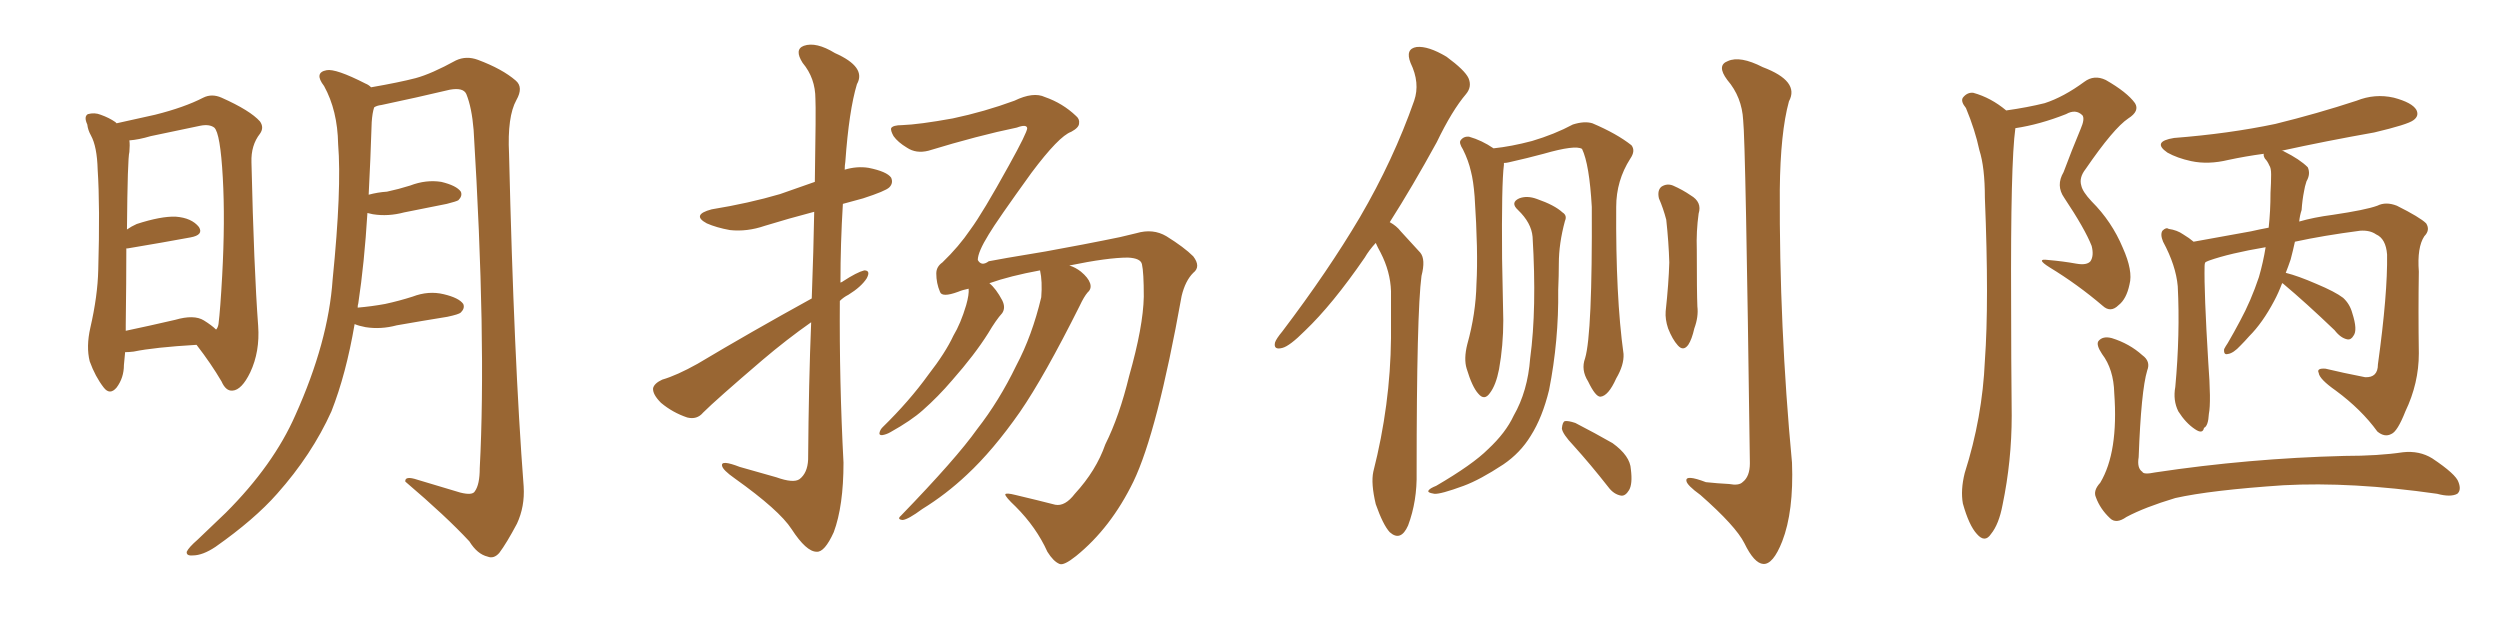 <svg xmlns="http://www.w3.org/2000/svg" xmlns:xlink="http://www.w3.org/1999/xlink" width="600" height="150"><path fill="#996633" padding="10" d="M47.17 82.76L47.17 82.76Q37.06 83.35 32.08 84.38L32.08 84.38Q30.91 84.52 30.03 84.52L30.03 84.52Q29.88 86.28 29.74 87.60L29.74 87.60Q29.74 90.67 27.98 93.02L27.98 93.02Q26.37 94.92 24.90 93.02L24.90 93.02Q22.85 90.38 21.53 86.72L21.53 86.72Q20.65 83.20 21.68 78.66L21.68 78.66Q23.44 71.04 23.58 64.75L23.58 64.75Q24.02 49.51 23.44 40.72L23.44 40.72Q23.29 35.16 21.83 32.52L21.83 32.52Q21.09 31.20 20.95 29.88L20.95 29.88Q20.07 27.98 21.09 27.39L21.09 27.39Q22.71 26.95 24.17 27.54L24.17 27.54Q26.22 28.27 27.69 29.30L27.69 29.30Q27.83 29.44 27.98 29.59L27.98 29.59Q31.35 28.86 37.21 27.54L37.21 27.54Q44.24 25.78 48.78 23.44L48.78 23.44Q50.83 22.41 53.17 23.44L53.17 23.44Q60.06 26.51 62.40 29.15L62.40 29.15Q63.43 30.62 62.40 32.08L62.40 32.08Q60.21 34.86 60.35 38.96L60.35 38.96Q60.94 64.45 61.96 78.22L61.96 78.22Q62.40 84.38 60.06 89.36L60.06 89.36Q58.01 93.60 55.81 93.75L55.81 93.75Q54.20 93.90 53.17 91.55L53.17 91.55Q50.68 87.30 47.17 82.76ZM51.86 79.10L51.86 79.10Q52.29 78.66 52.44 77.78L52.44 77.78Q52.88 74.27 53.32 66.21L53.32 66.21Q54.05 52.88 53.47 42.63L53.47 42.63Q52.88 31.93 51.42 30.62L51.42 30.62Q50.24 29.74 48.05 30.18L48.05 30.18Q42.48 31.35 36.18 32.67L36.18 32.67Q33.25 33.54 31.05 33.69L31.05 33.69Q31.20 34.72 31.05 36.47L31.05 36.47Q30.62 37.94 30.47 55.08L30.47 55.08Q31.49 54.35 32.81 53.76L32.81 53.76Q38.67 51.86 42.19 52.00L42.19 52.00Q46.00 52.29 47.75 54.49L47.75 54.49Q48.93 56.40 45.70 56.98L45.70 56.98Q39.40 58.15 30.62 59.62L30.62 59.62Q30.47 59.62 30.32 59.62L30.32 59.62Q30.32 67.38 30.18 77.93L30.18 77.93Q30.18 78.81 30.18 79.39L30.18 79.39Q35.74 78.22 42.04 76.76L42.04 76.76Q46.58 75.44 48.93 76.90L48.93 76.90Q50.83 78.08 51.86 79.10ZM85.11 77.78L85.11 77.78L85.11 77.78Q83.06 89.79 79.54 98.73L79.54 98.73Q74.85 109.13 66.50 118.51L66.50 118.51Q61.08 124.66 51.71 131.25L51.71 131.25Q48.63 133.30 46.29 133.30L46.29 133.30Q44.68 133.45 44.82 132.42L44.82 132.42Q45.26 131.40 47.46 129.49L47.46 129.49Q50.54 126.56 54.20 123.05L54.20 123.05Q65.63 111.62 70.90 99.61L70.90 99.61Q78.81 82.03 79.83 67.09L79.83 67.09Q82.03 45.26 81.15 34.57L81.15 34.57Q81.01 26.51 77.78 20.65L77.78 20.65Q75.29 17.43 78.37 16.85L78.37 16.85Q80.57 16.41 87.74 20.07L87.74 20.07Q88.48 20.36 89.06 20.95L89.06 20.95Q95.80 19.78 99.76 18.75L99.76 18.75Q103.56 17.72 109.42 14.50L109.42 14.50Q111.91 13.33 114.70 14.36L114.70 14.36Q120.56 16.55 123.78 19.34L123.78 19.34Q125.68 20.95 123.93 24.02L123.93 24.02Q121.73 27.98 122.17 36.91L122.17 36.91Q123.34 86.28 125.68 116.75L125.68 116.75Q125.98 121.58 124.07 125.68L124.07 125.68Q121.58 130.37 119.82 132.71L119.82 132.71Q118.51 134.18 117.04 133.59L117.04 133.59Q114.55 133.01 112.65 129.93L112.65 129.93Q107.08 123.93 97.27 115.58L97.27 115.58Q97.12 114.11 100.20 115.14L100.20 115.14Q105.47 116.75 110.45 118.21L110.45 118.21Q113.38 118.95 113.96 117.92L113.96 117.92Q115.14 116.31 115.14 112.35L115.14 112.35Q116.75 81.74 113.67 31.20L113.67 31.20Q113.23 25.78 111.91 22.56L111.91 22.56Q111.18 20.95 107.96 21.53L107.96 21.53Q99.90 23.44 91.55 25.20L91.55 25.20Q90.38 25.34 89.79 25.78L89.79 25.78Q89.36 27.10 89.21 29.30L89.21 29.30Q88.92 38.38 88.48 46.73L88.48 46.73Q90.67 46.14 92.87 46.00L92.87 46.00Q95.65 45.41 98.44 44.53L98.44 44.53Q102.25 43.07 105.91 43.65L105.91 43.65Q109.57 44.53 110.60 46.00L110.60 46.00Q111.04 47.02 110.01 48.05L110.01 48.05Q109.57 48.34 107.23 48.93L107.23 48.93Q101.95 49.95 96.97 50.98L96.97 50.98Q93.16 52.00 89.50 51.42L89.50 51.42Q88.77 51.27 88.18 51.12L88.18 51.12Q87.45 63.13 85.99 72.80L85.99 72.80Q85.84 73.24 85.84 73.83L85.84 73.83Q89.21 73.54 92.43 72.95L92.43 72.95Q95.80 72.22 99.02 71.19L99.02 71.19Q102.83 69.73 106.49 70.61L106.49 70.61Q110.16 71.48 111.18 72.95L111.18 72.95Q111.62 73.97 110.60 75L110.60 75Q110.16 75.44 107.37 76.03L107.37 76.03Q101.07 77.05 95.21 78.08L95.21 78.08Q91.41 79.10 87.74 78.52L87.74 78.52Q86.13 78.22 85.11 77.78ZM257.96 118.51L257.96 118.51Q263.09 112.94 265.28 106.64L265.28 106.64Q268.65 99.90 271.00 90.23L271.00 90.23Q274.37 78.37 274.51 71.19L274.51 71.19Q274.51 65.33 274.07 63.43L274.07 63.43Q273.78 61.96 270.70 61.82L270.70 61.82Q265.87 61.82 256.64 63.72L256.64 63.72Q258.11 64.16 259.42 65.19L259.42 65.19Q261.18 66.65 261.62 67.97L261.62 67.97Q262.06 69.29 261.04 70.17L261.04 70.17Q260.16 71.19 259.13 73.39L259.13 73.39Q250.63 90.38 244.78 98.88L244.78 98.88Q238.33 108.11 232.03 113.96L232.03 113.96Q227.05 118.65 221.34 122.17L221.34 122.17Q217.97 124.66 216.65 124.80L216.65 124.80Q215.19 124.66 216.21 123.78L216.21 123.78Q229.54 110.01 234.52 102.98L234.52 102.98Q239.79 96.24 243.90 87.74L243.90 87.74Q247.71 80.57 249.90 71.34L249.90 71.34Q250.20 67.53 249.61 64.89L249.61 64.89Q242.43 66.21 237.45 67.97L237.45 67.97Q239.06 69.29 240.53 72.07L240.53 72.07Q241.41 73.83 240.53 75.15L240.53 75.15Q239.06 76.76 237.16 79.98L237.16 79.98Q233.94 85.11 228.52 91.26L228.52 91.26Q225.15 95.21 221.48 98.44L221.48 98.44Q218.70 100.93 213.72 103.71L213.72 103.71Q212.70 104.30 211.67 104.44L211.67 104.44Q210.94 104.44 211.08 103.86L211.08 103.86Q211.23 103.13 211.82 102.54L211.82 102.54Q218.26 96.24 222.80 89.94L222.80 89.94Q226.90 84.67 228.81 80.57L228.81 80.57Q230.57 77.64 231.88 73.24L231.88 73.24Q232.62 70.61 232.47 69.29L232.47 69.29Q231.01 69.58 229.98 70.02L229.98 70.02Q226.03 71.48 225.59 70.02L225.59 70.02Q224.71 67.97 224.71 65.63L224.71 65.63Q224.71 64.01 226.17 62.99L226.17 62.99Q230.13 59.18 232.91 55.08L232.91 55.08Q235.84 51.12 242.14 39.70L242.14 39.70Q246.53 31.79 246.53 30.76L246.53 30.76Q246.39 29.74 244.04 30.62L244.04 30.62Q234.81 32.52 222.80 36.18L222.80 36.18Q219.87 36.91 217.68 35.45L217.68 35.45Q215.48 34.13 214.45 32.67L214.45 32.67Q213.72 31.35 213.87 30.76L213.87 30.76Q214.31 30.03 216.50 30.03L216.50 30.03Q220.61 29.88 228.66 28.42L228.66 28.42Q236.28 26.81 243.46 24.17L243.46 24.17Q248.00 21.97 250.78 23.29L250.78 23.29Q255.03 24.76 258.25 27.83L258.25 27.83Q259.13 28.56 258.98 29.59L258.98 29.59Q258.98 30.62 257.08 31.64L257.08 31.64Q254.15 32.67 247.56 41.46L247.56 41.46Q239.21 53.03 237.30 56.25L237.30 56.25Q234.67 60.50 234.67 62.40L234.67 62.40Q235.55 64.01 237.30 62.70L237.30 62.70Q239.36 62.26 250.93 60.35L250.93 60.35Q262.06 58.30 264.84 57.71L264.84 57.71Q268.80 56.98 272.75 55.96L272.75 55.96Q276.71 54.79 279.93 56.69L279.93 56.69Q284.18 59.33 286.38 61.52L286.38 61.52Q288.28 64.01 286.38 65.48L286.38 65.48Q284.47 67.38 283.59 71.04L283.59 71.04Q277.73 103.71 272.02 115.58L272.02 115.58Q266.60 126.71 258.25 133.45L258.25 133.45Q255.32 135.79 254.30 135.35L254.30 135.35Q252.83 134.77 251.37 132.42L251.37 132.42Q248.73 126.56 243.75 121.58L243.75 121.58Q241.26 119.24 241.26 118.65L241.26 118.65Q241.41 118.21 243.75 118.80L243.75 118.80Q249.32 120.12 253.27 121.14L253.27 121.14Q255.62 121.58 257.96 118.51ZM194.82 71.63L194.82 71.63L194.82 71.63Q195.26 59.62 195.41 50.83L195.41 50.83Q189.26 52.44 183.54 54.20L183.54 54.20Q179.30 55.66 175.20 55.22L175.20 55.22Q171.97 54.64 169.63 53.61L169.63 53.61Q165.82 51.56 170.80 50.24L170.80 50.24Q179.74 48.78 187.21 46.58L187.21 46.58Q191.46 45.12 195.56 43.65L195.56 43.65Q195.85 26.07 195.70 23.73L195.70 23.73Q195.70 18.75 192.63 15.09L192.63 15.09Q190.58 11.87 192.92 10.99L192.92 10.99Q195.85 9.96 200.39 12.74L200.39 12.74Q208.01 16.11 205.66 20.21L205.66 20.21Q203.76 26.51 202.88 38.82L202.88 38.82Q202.73 39.70 202.73 40.72L202.73 40.72Q205.66 39.84 208.45 40.28L208.45 40.28Q212.84 41.16 213.87 42.63L213.87 42.63Q214.45 43.95 213.43 44.97L213.43 44.97Q212.55 45.85 207.13 47.61L207.13 47.61Q204.49 48.34 202.29 48.93L202.29 48.93Q201.71 58.45 201.71 67.82L201.71 67.82Q202.15 67.68 202.29 67.53L202.29 67.53Q205.66 65.33 207.42 64.89L207.42 64.89Q209.03 64.89 208.01 66.80L208.01 66.80Q206.69 68.85 203.61 70.75L203.61 70.75Q202.44 71.34 201.56 72.22L201.56 72.22Q201.42 91.55 202.44 111.04L202.44 111.04Q202.44 121.44 200.10 127.73L200.10 127.73Q197.90 132.57 196.00 132.42L196.00 132.42Q193.51 132.42 189.99 127.00L189.99 127.00Q187.06 122.46 176.37 114.84L176.37 114.84Q173.44 112.79 173.29 111.77L173.29 111.77Q173.00 110.30 177.54 112.06L177.54 112.06Q181.79 113.23 186.33 114.55L186.33 114.55Q190.43 116.02 191.89 114.99L191.89 114.99Q193.80 113.53 193.95 110.30L193.95 110.30Q194.09 91.55 194.68 77.34L194.68 77.34Q188.82 81.45 182.96 86.43L182.96 86.43Q171.83 95.95 168.75 99.02L168.75 99.02Q167.29 100.78 164.94 100.20L164.94 100.20Q161.43 99.02 158.64 96.68L158.64 96.68Q156.59 94.63 156.74 93.16L156.74 93.16Q157.03 91.99 158.94 91.11L158.94 91.11Q162.45 90.09 167.43 87.30L167.43 87.30Q180.18 79.69 194.82 71.63ZM330.18 58.30L330.18 58.30Q328.56 60.06 327.54 61.82L327.54 61.82Q319.78 73.10 313.18 79.39L313.18 79.39Q309.52 83.06 307.76 83.50L307.76 83.50Q305.57 84.08 306.01 82.18L306.01 82.18Q306.30 81.30 307.76 79.54L307.76 79.54Q318.75 65.04 326.37 52.15L326.37 52.15Q334.42 38.38 339.40 24.17L339.40 24.17Q340.87 19.92 338.53 15.09L338.53 15.09Q337.21 11.72 339.99 11.28L339.99 11.28Q342.77 10.99 347.17 13.62L347.17 13.62Q351.56 16.85 352.44 18.75L352.44 18.75Q353.32 20.80 351.86 22.56L351.86 22.56Q348.49 26.51 344.82 34.13L344.82 34.13Q338.96 44.82 333.54 53.32L333.54 53.32Q335.16 54.20 336.18 55.52L336.18 55.52Q338.09 57.57 340.87 60.64L340.87 60.64Q342.19 62.26 341.16 66.21L341.16 66.21Q339.99 75 339.99 113.38L339.99 113.38Q340.14 120.26 337.94 126.12L337.94 126.12Q336.18 130.08 333.54 127.73L333.54 127.73Q331.93 125.98 330.18 121.00L330.18 121.00Q329.00 116.02 329.59 113.23L329.59 113.23Q333.69 97.12 333.84 81.15L333.84 81.15Q333.84 75.73 333.84 69.87L333.84 69.87Q333.69 65.19 331.35 60.64L331.35 60.64Q330.62 59.33 330.18 58.30ZM377.64 106.93L377.64 106.93Q375 104.15 374.85 102.83L374.85 102.83Q375 101.22 375.59 101.07L375.59 101.07Q376.32 100.93 378.08 101.51L378.08 101.51Q382.91 104.00 387.01 106.35L387.01 106.35Q391.26 109.42 391.41 112.65L391.41 112.65Q391.85 116.16 390.97 117.63L390.97 117.63Q390.09 119.09 389.06 118.95L389.06 118.95Q387.30 118.65 385.99 116.89L385.99 116.89Q381.74 111.47 377.64 106.93ZM398.14 47.61L398.14 47.61Q397.71 45.70 398.73 44.82L398.73 44.82Q400.05 43.95 401.51 44.53L401.51 44.53Q403.86 45.56 405.76 46.88L405.76 46.88Q408.54 48.49 407.67 51.27L407.67 51.27Q407.08 55.52 407.23 59.91L407.23 59.91Q407.23 70.31 407.37 73.54L407.37 73.54Q407.67 76.03 406.64 78.81L406.64 78.81Q406.05 81.45 405.18 82.76L405.18 82.76Q404.00 84.38 402.69 82.91L402.69 82.91Q401.37 81.45 400.34 78.81L400.34 78.81Q399.61 76.61 399.76 74.71L399.76 74.71Q400.49 67.97 400.63 62.99L400.63 62.99Q400.49 58.15 399.90 52.73L399.90 52.73Q399.17 49.95 398.14 47.61ZM418.36 28.86L418.36 28.86Q418.07 23.29 414.55 19.19L414.55 19.19Q411.91 15.67 414.70 14.65L414.70 14.65Q417.63 13.33 423.05 16.11L423.05 16.11Q431.98 19.48 429.35 24.32L429.35 24.32Q427.29 31.79 427.15 45.56L427.15 45.56Q427.00 78.37 430.08 111.04L430.08 111.04Q430.52 122.75 427.73 129.93L427.73 129.93Q425.54 135.50 423.19 135.35L423.19 135.35Q421.00 135.21 418.65 130.37L418.65 130.37Q416.60 126.27 408.11 118.80L408.11 118.80Q404.88 116.46 404.74 115.43L404.74 115.43Q404.44 113.82 409.42 115.72L409.42 115.72Q412.21 116.02 414.99 116.16L414.99 116.16Q417.33 116.60 418.21 115.72L418.21 115.72Q419.97 114.40 419.97 111.18L419.97 111.18Q418.95 33.84 418.36 28.86ZM380.42 85.99L380.42 85.99Q382.18 80.13 382.03 49.66L382.03 49.66Q381.45 39.40 379.69 35.74L379.69 35.74L379.69 35.74Q378.08 34.72 370.46 36.91L370.46 36.91Q366.65 37.94 362.11 38.96L362.11 38.96Q361.52 39.11 360.94 39.11L360.94 39.11Q360.94 39.40 360.94 39.55L360.94 39.55Q360.35 44.09 360.50 62.11L360.50 62.11Q360.64 69.43 360.79 76.90L360.79 76.90Q360.79 82.91 359.77 88.62L359.77 88.62Q359.03 92.43 357.57 94.34L357.57 94.34Q356.25 96.24 354.79 94.48L354.79 94.48Q353.32 92.87 352.00 88.48L352.00 88.48Q351.27 86.13 352.15 82.62L352.15 82.62Q354.20 75.29 354.35 68.12L354.35 68.12Q354.79 60.50 353.91 47.17L353.91 47.17Q353.61 43.36 353.03 41.16L353.03 41.16Q352.44 38.53 351.12 35.89L351.12 35.89Q350.10 34.28 350.54 33.69L350.54 33.69Q351.27 32.67 352.59 32.81L352.59 32.81Q355.66 33.69 358.45 35.60L358.45 35.60Q362.70 35.16 367.68 33.84L367.68 33.84Q373.10 32.23 377.49 29.88L377.49 29.88Q380.27 29.00 382.18 29.59L382.18 29.59Q388.04 32.08 391.55 34.86L391.55 34.86Q392.58 36.18 391.26 38.09L391.26 38.09Q387.89 43.36 387.89 49.66L387.89 49.66Q387.74 71.19 389.65 84.96L389.65 84.96L389.65 84.96Q389.79 87.60 387.89 90.82L387.89 90.82Q385.99 95.07 384.08 95.21L384.08 95.21Q382.91 95.21 381.15 91.55L381.15 91.55Q379.39 88.77 380.42 85.99ZM367.82 56.84L367.82 56.84L367.82 56.84Q367.53 53.47 364.31 50.39L364.31 50.39Q362.40 48.63 364.60 47.61L364.60 47.61Q366.50 46.88 368.85 47.75L368.85 47.75Q373.10 49.22 375 50.98L375 50.98Q376.17 51.71 375.59 53.03L375.59 53.03Q374.12 58.45 374.12 63.28L374.12 63.28Q374.12 66.06 373.97 69.58L373.97 69.58Q374.12 81.74 371.78 93.60L371.78 93.60Q370.17 100.20 367.38 104.59L367.38 104.59Q364.89 108.69 360.79 111.47L360.79 111.47Q355.22 115.14 351.27 116.60L351.27 116.60Q345.70 118.65 344.24 118.51L344.24 118.51Q342.33 118.21 342.92 117.63L342.92 117.63Q343.21 117.19 344.68 116.60L344.68 116.60Q353.47 111.47 357.13 107.81L357.13 107.81Q361.38 103.86 363.28 99.76L363.28 99.76Q366.65 93.90 367.24 85.99L367.24 85.99Q368.85 74.12 367.82 56.84ZM481.49 26.51L481.49 26.51Q486.62 25.78 490.72 24.76L490.72 24.76Q495.26 23.29 500.24 19.63L500.24 19.63Q502.59 17.87 505.37 19.19L505.37 19.19Q510.50 22.12 512.40 24.76L512.40 24.76Q513.57 26.66 510.79 28.42L510.79 28.42Q507.28 30.76 500.54 40.58L500.54 40.58Q498.93 42.63 499.51 44.53L499.51 44.53Q499.80 46.00 502.00 48.34L502.00 48.34Q506.84 53.17 509.47 59.47L509.47 59.47Q511.96 65.04 511.08 68.26L511.08 68.26Q510.35 71.78 508.45 73.24L508.45 73.24Q506.54 75.15 504.64 73.39L504.64 73.39Q498.63 68.26 491.89 64.16L491.89 64.16Q488.38 61.96 491.60 62.40L491.60 62.40Q495.12 62.70 498.34 63.28L498.34 63.28Q500.83 63.72 501.71 62.70L501.71 62.70Q502.59 61.38 502.00 59.03L502.00 59.03Q500.39 54.93 495.41 47.46L495.41 47.46Q493.36 44.53 495.26 41.31L495.26 41.31Q497.17 36.18 499.37 30.91L499.37 30.91Q500.39 28.56 499.80 27.69L499.80 27.69Q498.19 26.07 495.85 27.39L495.85 27.39Q489.55 29.88 483.69 30.76L483.69 30.76Q482.52 39.11 482.67 72.51L482.67 72.51Q482.67 85.99 482.81 99.76L482.81 99.76Q482.81 110.60 480.62 121.14L480.62 121.14Q479.74 125.83 477.83 128.17L477.83 128.17Q476.37 130.37 474.46 128.17L474.46 128.17Q472.56 126.12 471.09 120.85L471.09 120.85Q470.51 117.63 471.53 113.53L471.53 113.53Q475.78 100.20 476.37 86.57L476.37 86.57Q477.39 72.51 476.37 47.46L476.37 47.46Q476.37 40.14 475.05 36.04L475.05 36.04Q474.02 31.20 471.83 25.93L471.83 25.93Q470.51 24.32 471.09 23.44L471.09 23.44Q472.12 22.12 473.58 22.27L473.58 22.27Q477.83 23.44 481.49 26.51ZM547.71 67.97L547.71 67.97Q546.83 70.31 545.80 72.22L545.80 72.22Q543.02 77.49 539.79 80.71L539.79 80.71Q538.77 81.88 537.74 82.91L537.74 82.91Q535.99 84.81 534.67 84.96L534.67 84.96Q533.64 85.25 533.79 83.79L533.79 83.79Q534.08 83.20 534.67 82.32L534.67 82.32Q536.13 79.83 537.60 77.05L537.60 77.05Q540.23 72.22 542.14 66.50L542.14 66.50Q543.16 62.99 543.75 59.33L543.75 59.33Q535.11 60.79 530.13 62.55L530.13 62.55Q529.39 62.84 529.25 62.99L529.25 62.99Q529.10 63.28 529.10 63.87L529.10 63.87Q528.96 70.02 529.98 86.87L529.98 86.87Q530.71 96.53 530.13 99.32L530.13 99.32Q529.98 102.25 528.96 102.69L528.96 102.69Q528.66 104.30 526.76 102.98L526.76 102.98Q524.56 101.51 522.80 98.73L522.80 98.73Q521.48 96.09 522.07 92.87L522.07 92.87Q523.24 80.13 522.66 68.70L522.66 68.70Q522.22 63.72 519.14 58.01L519.14 58.01Q518.41 56.25 518.99 55.37L518.99 55.37Q519.87 54.49 520.46 54.93L520.46 54.93Q522.51 55.22 523.97 56.25L523.97 56.25Q525.44 57.13 526.46 58.01L526.46 58.01Q532.32 56.98 540.23 55.52L540.23 55.52Q542.14 55.08 544.48 54.64L544.48 54.64Q544.92 50.68 544.92 46.29L544.92 46.29Q545.07 43.80 545.07 41.89L545.07 41.89Q545.07 40.28 544.63 39.70L544.63 39.70Q544.19 38.67 543.60 38.09L543.60 38.09Q543.16 37.35 543.31 36.91L543.31 36.91Q538.92 37.50 534.81 38.38L534.81 38.38Q529.98 39.55 525.88 38.67L525.88 38.67Q522.51 37.94 520.17 36.62L520.17 36.62Q516.36 33.98 521.78 33.11L521.78 33.11Q534.96 32.08 546.09 29.74L546.09 29.74Q556.20 27.25 565.58 24.17L565.58 24.17Q569.97 22.41 574.51 23.44L574.51 23.44Q578.91 24.61 579.93 26.37L579.93 26.37Q580.66 27.83 579.20 28.86L579.20 28.86Q577.88 29.88 569.82 31.79L569.82 31.79Q558.25 33.84 547.56 36.18L547.56 36.18Q548.00 36.18 548.14 36.33L548.14 36.33Q551.95 38.23 553.86 40.14L553.86 40.14Q554.59 41.75 553.56 43.51L553.56 43.51Q553.13 44.82 552.98 45.85L552.98 45.85Q552.54 48.05 552.39 50.39L552.39 50.39Q551.95 51.71 551.81 53.17L551.81 53.17Q555.32 52.15 559.86 51.56L559.86 51.56Q567.77 50.39 570.56 49.37L570.56 49.37Q572.61 48.34 575.24 49.37L575.24 49.37Q580.81 52.15 582.28 53.61L582.28 53.61Q583.30 55.22 581.84 56.69L581.84 56.69Q580.08 59.33 580.52 65.19L580.52 65.19Q580.37 74.56 580.52 84.81L580.52 84.81Q580.52 91.99 577.29 98.73L577.29 98.73Q575.39 103.56 573.93 104.15L573.93 104.15Q572.31 105.03 570.56 103.56L570.56 103.56Q566.75 98.29 560.60 93.75L560.60 93.75Q556.64 90.97 556.49 89.50L556.49 89.50Q555.91 88.33 558.11 88.48L558.11 88.48Q562.35 89.50 567.63 90.53L567.63 90.53Q570.70 90.67 570.70 87.45L570.70 87.45Q573.05 70.46 572.90 61.08L572.90 61.08Q572.61 57.28 570.26 56.25L570.26 56.25Q568.80 55.22 566.46 55.37L566.46 55.37Q557.52 56.54 550.78 58.01L550.78 58.01Q550.34 60.06 549.76 62.26L549.76 62.26Q549.17 64.01 548.58 65.48L548.58 65.48Q551.51 66.21 555.91 68.12L555.91 68.12Q560.45 70.02 562.35 71.48L562.35 71.48Q563.96 72.95 564.55 75.15L564.55 75.15Q565.87 79.25 564.84 80.57L564.84 80.57Q564.26 81.59 563.38 81.45L563.38 81.45Q561.77 81.15 560.30 79.25L560.30 79.25Q553.42 72.66 548.00 68.12L548.00 68.12Q547.85 67.97 547.71 67.97ZM515.33 88.92L515.33 88.92L515.33 88.92Q513.87 93.75 513.28 109.72L513.28 109.72Q512.84 112.35 514.16 113.23L514.16 113.23Q514.45 113.96 517.24 113.38L517.24 113.38Q539.65 110.01 562.65 109.42L562.65 109.42Q570.85 109.42 576.71 108.54L576.71 108.54Q580.66 108.11 583.74 110.01L583.74 110.01Q589.45 113.82 590.04 115.72L590.04 115.72Q590.77 117.63 589.75 118.51L589.75 118.51Q588.13 119.38 584.91 118.51L584.91 118.51Q564.40 115.58 548.00 116.46L548.00 116.46Q530.57 117.63 522.07 119.53L522.07 119.53Q514.75 121.73 510.35 124.07L510.35 124.07Q507.86 125.83 506.40 124.37L506.40 124.37Q504.05 122.17 503.03 119.38L503.03 119.38Q502.29 117.77 504.05 115.87L504.05 115.87Q508.45 108.54 507.42 94.34L507.42 94.34Q507.28 88.62 504.49 84.96L504.49 84.96Q503.03 82.76 503.61 81.88L503.61 81.88Q504.64 80.57 506.84 81.15L506.84 81.15Q511.08 82.47 514.16 85.25L514.16 85.25Q516.21 86.72 515.33 88.92Z"/></svg>